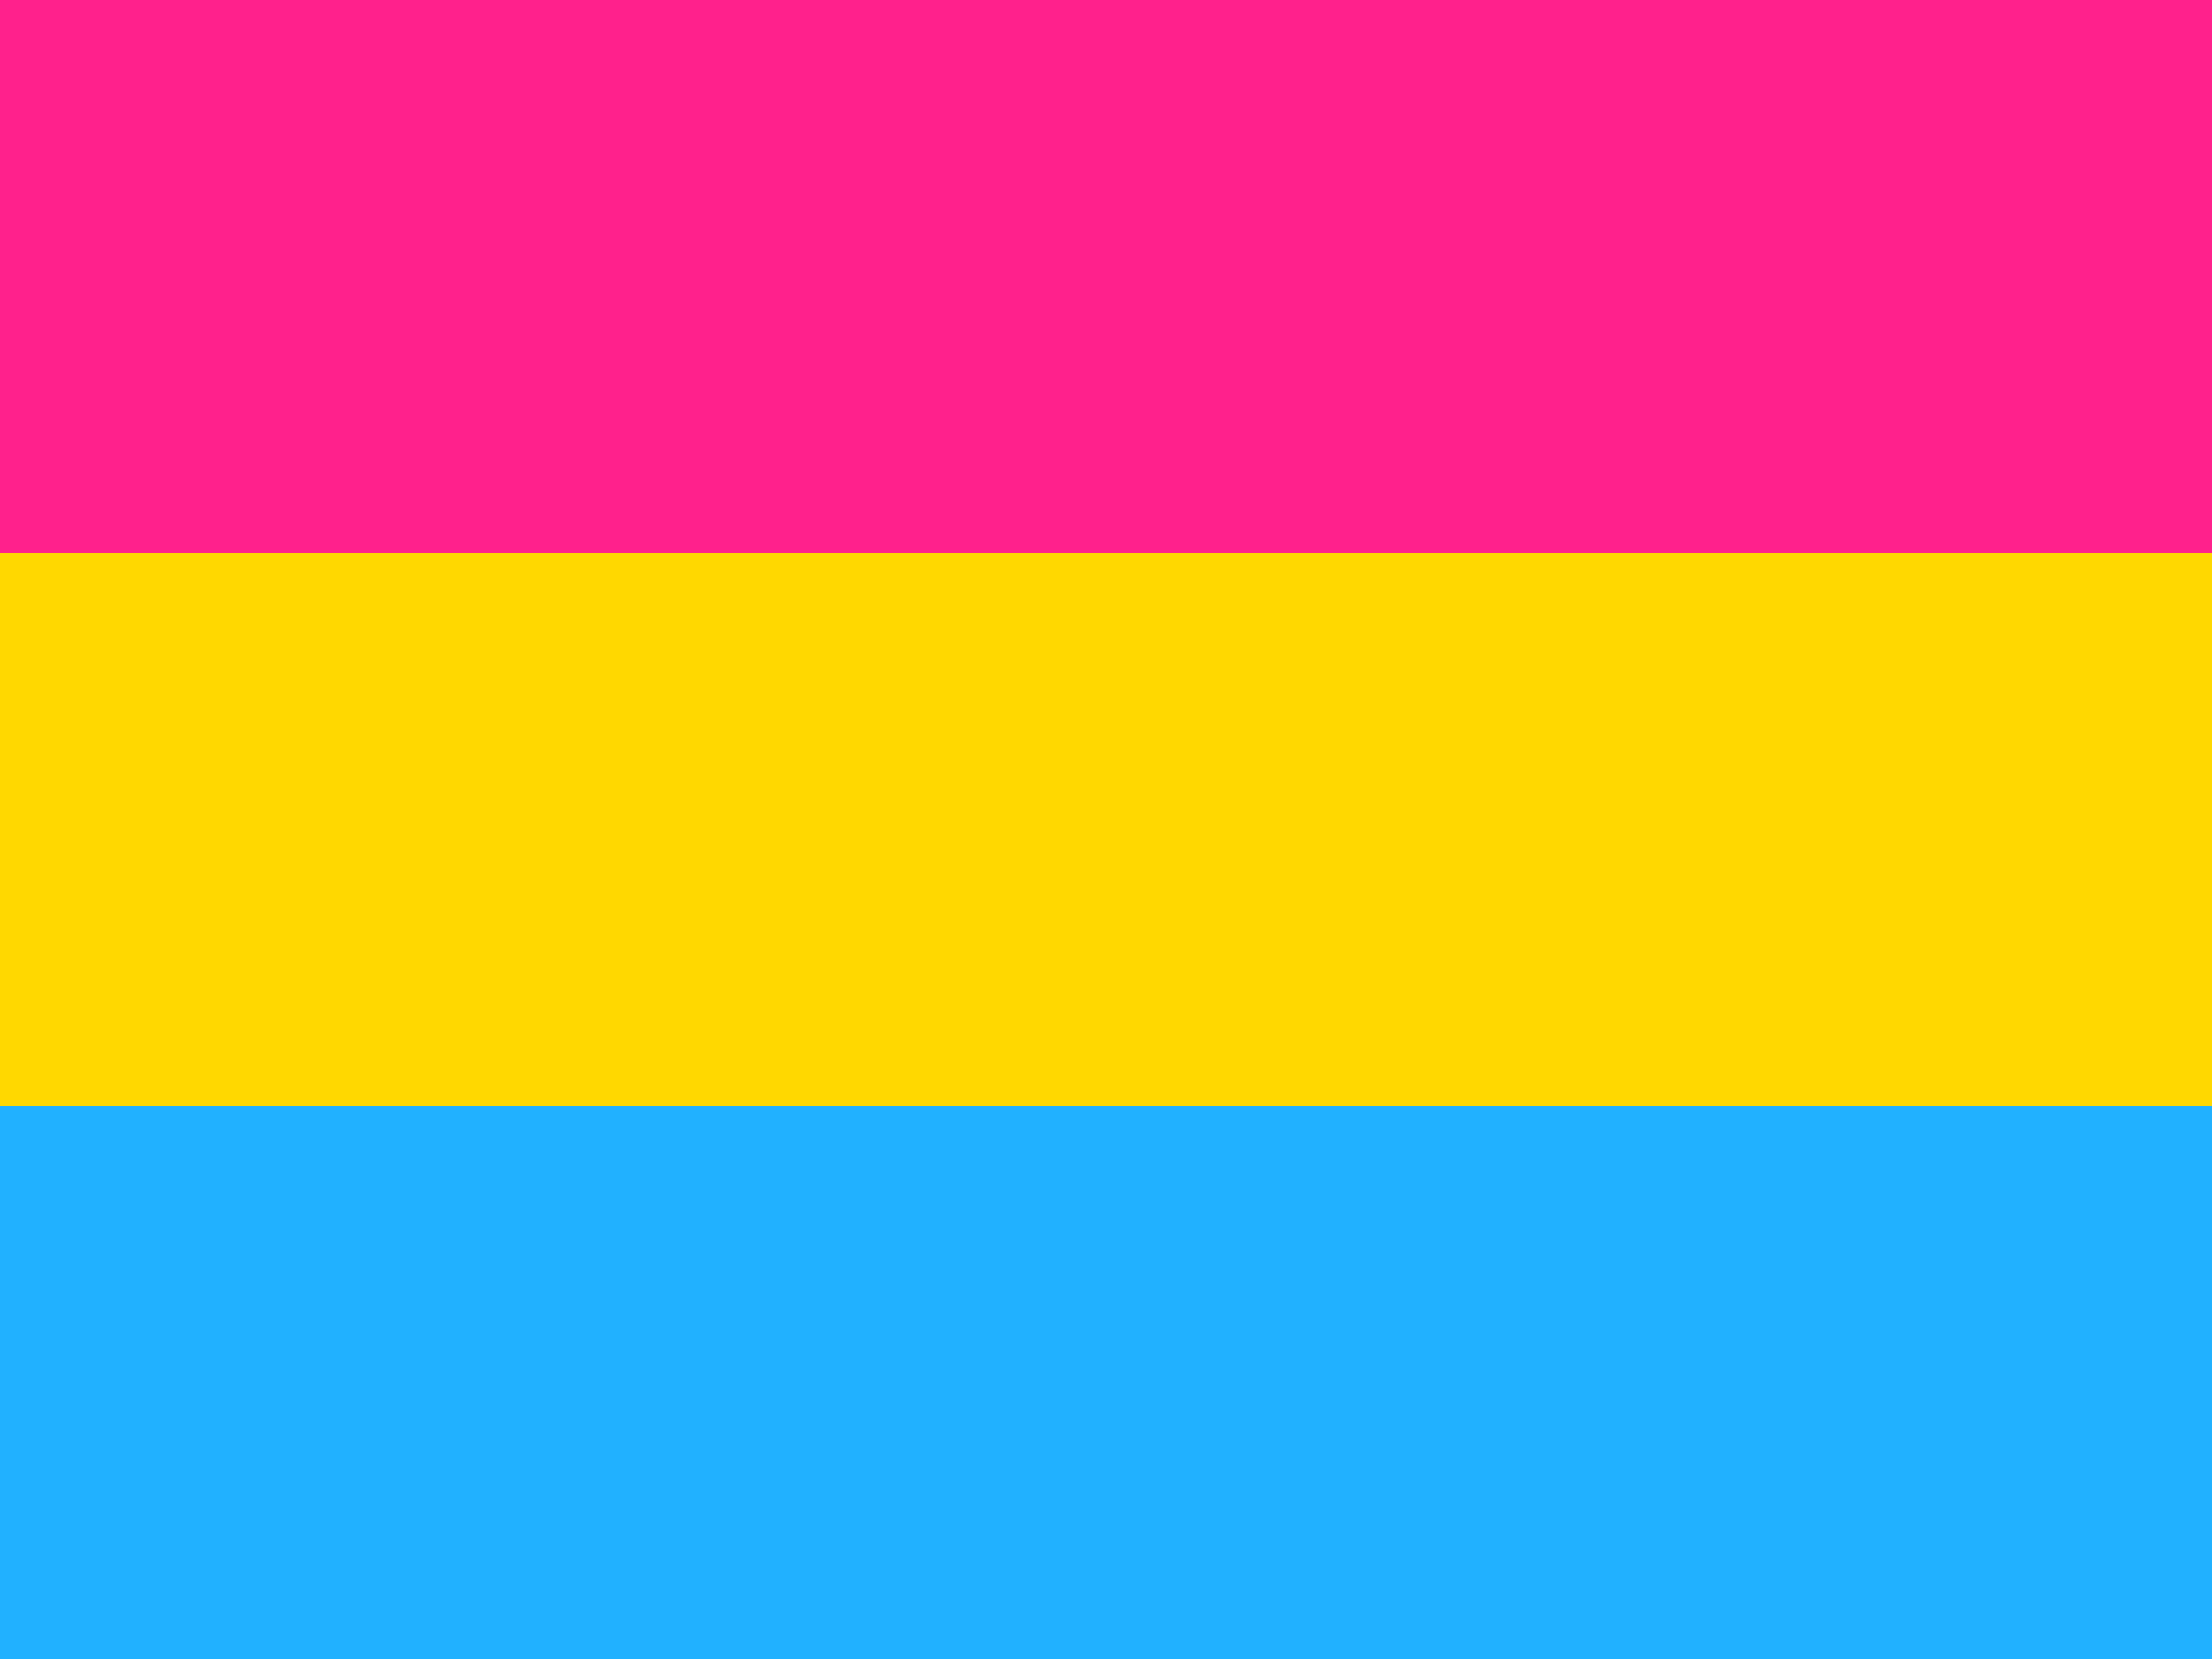 <?xml version="1.0"?>
<svg xmlns="http://www.w3.org/2000/svg" height="600" width="800" viewBox="0 0 800 600">
  <path fill="#21b1ff" d="M0 0h800v600H0z"/>
  <path fill="#ffd800" d="M0 0h800v400H0z"/>
  <path fill="#ff218c" d="M0 0h800v200H0z"/>
</svg>
